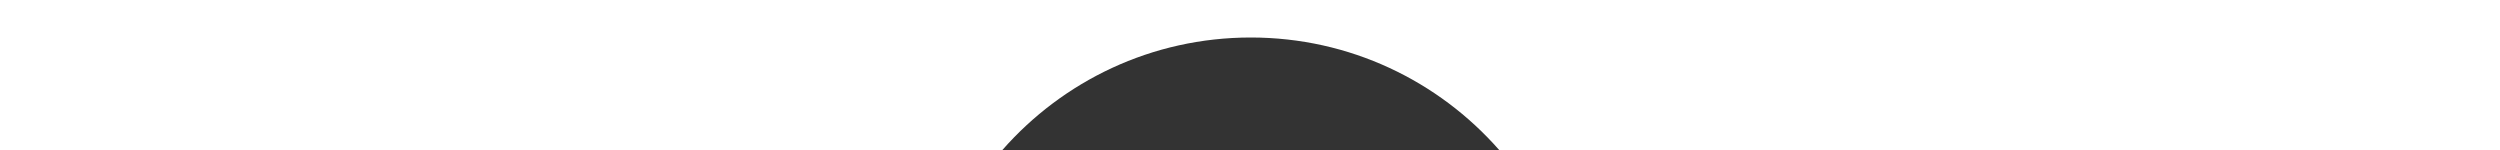 <svg width="1600" height="96" viewBox="0 0 1600 96" fill="none" xmlns="http://www.w3.org/2000/svg">
<rect x="0" y="0" width="1600" height="96" fill="#333333" stroke="none"/>
<g clip-path="url(#clip0_470_8016)">
<path fill-rule="evenodd" clip-rule="evenodd" d="M641.525 96H0V0H1600V96H959.475C920.713 51.861 863.86 24 800.5 24C737.14 24 680.287 51.861 641.525 96Z" fill="white"/>
</g>
<defs>
<clipPath id="clip0_470_8016">
<rect width="1600" height="96" fill="white"/>
</clipPath>
</defs>
</svg>
